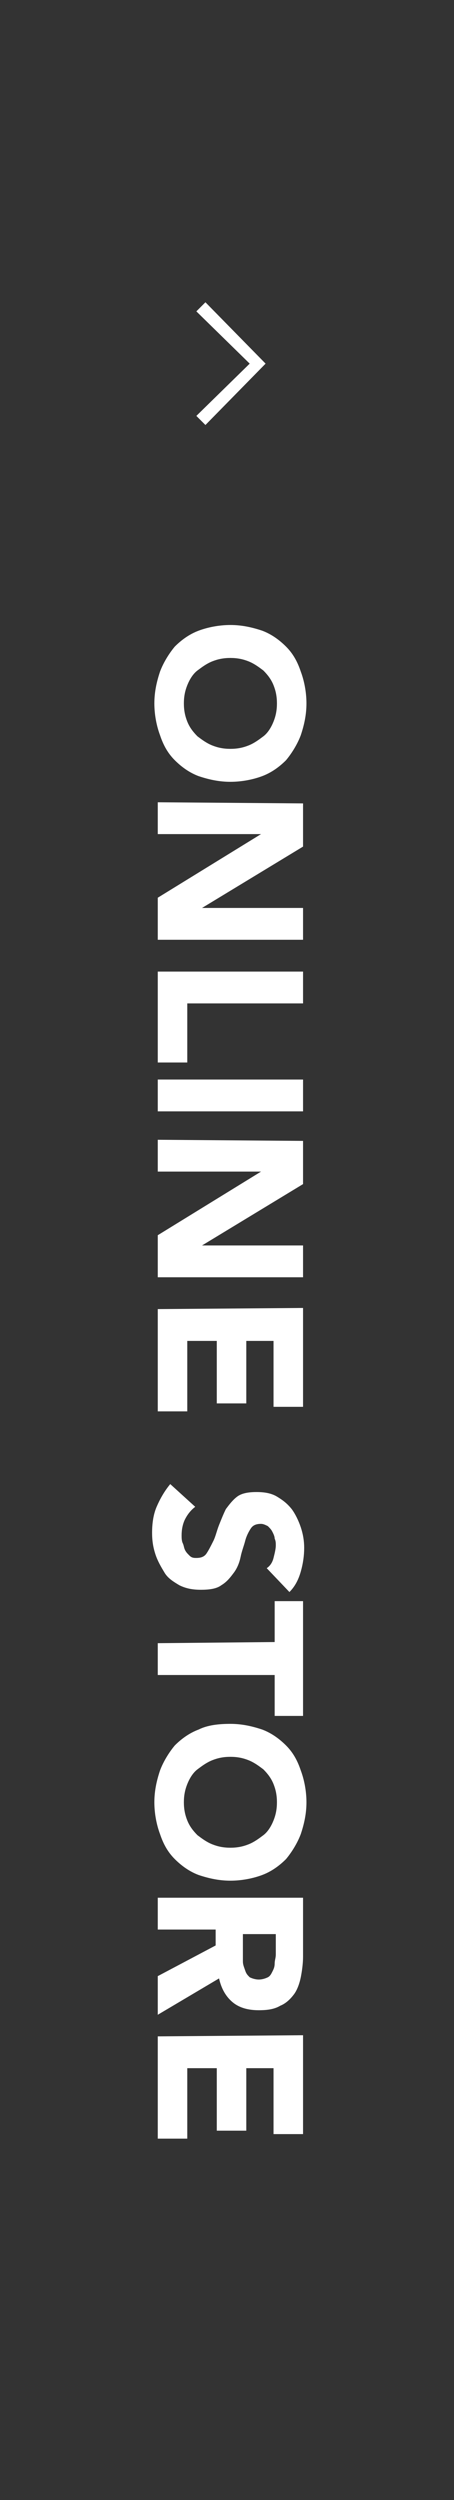 <?xml version="1.0" encoding="utf-8"?>
<!-- Generator: Adobe Illustrator 24.2.3, SVG Export Plug-In . SVG Version: 6.00 Build 0)  -->
<svg version="1.1" id="レイヤー_1" xmlns="http://www.w3.org/2000/svg" xmlns:xlink="http://www.w3.org/1999/xlink" x="0px"
	 y="0px" viewBox="0 0 40 220" style="enable-background:new 0 0 40 220;" xml:space="preserve">
<rect x="0" y="0" width="40" height="220" fill="#333333" stroke="none"/>
<style type="text/css">
	.st0{enable-background:new    ;}
	.st1{fill:#FFFFFF;}
</style>
<g class="st0">
	<path class="st1" d="M20.3,55c1,0,1.9,0.2,2.8,0.5c0.8,0.3,1.5,0.8,2.1,1.4c0.6,0.6,1,1.3,1.3,2.2c0.3,0.8,0.5,1.8,0.5,2.8
		s-0.2,1.9-0.5,2.8c-0.3,0.8-0.8,1.6-1.3,2.2c-0.6,0.6-1.3,1.1-2.1,1.4c-0.8,0.3-1.8,0.5-2.8,0.5s-1.9-0.2-2.8-0.5
		c-0.8-0.3-1.5-0.8-2.1-1.4s-1-1.3-1.3-2.2c-0.3-0.8-0.5-1.8-0.5-2.8s0.2-1.9,0.5-2.8c0.3-0.8,0.8-1.6,1.3-2.2
		c0.6-0.6,1.3-1.1,2.1-1.4C18.3,55.2,19.3,55,20.3,55z M20.3,57.9c-0.6,0-1.1,0.1-1.6,0.3s-0.9,0.5-1.3,0.8s-0.7,0.8-0.9,1.3
		c-0.2,0.5-0.3,1-0.3,1.6s0.1,1.1,0.3,1.6c0.2,0.5,0.5,0.9,0.9,1.3c0.4,0.3,0.8,0.6,1.3,0.8s1,0.3,1.6,0.3s1.1-0.1,1.6-0.3
		s0.9-0.5,1.3-0.8s0.7-0.8,0.9-1.3c0.2-0.5,0.3-1,0.3-1.6s-0.1-1.1-0.3-1.6c-0.2-0.5-0.5-0.9-0.9-1.3c-0.4-0.3-0.8-0.6-1.3-0.8
		S20.9,57.9,20.3,57.9z"/>
	<path class="st1" d="M26.7,70.7v3.8l-8.9,5.4l0,0h8.9v2.8H13.9V79l9.1-5.6l0,0h-9.1v-2.8L26.7,70.7L26.7,70.7z"/>
	<path class="st1" d="M26.7,85.5v2.8H16.5v5.2h-2.6v-8H26.7z"/>
	<path class="st1" d="M26.7,95v2.8H13.9V95H26.7z"/>
	<path class="st1" d="M26.7,100.4v3.8l-8.9,5.4l0,0h8.9v2.8H13.9v-3.7l9.1-5.6l0,0h-9.1v-2.8L26.7,100.4L26.7,100.4z"/>
	<path class="st1" d="M26.7,115.1v8.7h-2.6V118h-2.4v5.5h-2.6V118h-2.6v6.2h-2.6v-9L26.7,115.1L26.7,115.1z"/>
	<path class="st1" d="M23.5,138c0.3-0.2,0.5-0.5,0.6-0.9s0.2-0.8,0.2-1.1c0-0.2,0-0.4-0.1-0.6c0-0.2-0.1-0.4-0.2-0.6
		c-0.1-0.2-0.2-0.3-0.4-0.5c-0.2-0.1-0.4-0.2-0.6-0.2c-0.4,0-0.7,0.1-0.9,0.4s-0.4,0.7-0.5,1.1c-0.1,0.4-0.3,0.9-0.4,1.4
		s-0.3,1-0.6,1.4s-0.6,0.8-1.1,1.1c-0.4,0.3-1,0.4-1.8,0.4c-0.7,0-1.3-0.1-1.9-0.4c-0.5-0.3-1-0.6-1.3-1.1s-0.6-1-0.8-1.6
		s-0.3-1.2-0.3-1.9c0-0.8,0.1-1.6,0.4-2.3s0.7-1.4,1.2-2l2.2,2c-0.4,0.3-0.7,0.7-0.9,1.1c-0.2,0.4-0.3,0.9-0.3,1.4
		c0,0.2,0,0.5,0.1,0.7s0.1,0.4,0.2,0.6c0.1,0.2,0.2,0.3,0.4,0.5s0.4,0.2,0.6,0.2c0.4,0,0.7-0.1,0.9-0.4c0.2-0.3,0.4-0.7,0.6-1.1
		c0.2-0.4,0.3-0.9,0.5-1.4s0.4-1,0.6-1.4c0.3-0.4,0.6-0.8,1-1.1s1-0.4,1.7-0.4s1.3,0.1,1.8,0.4c0.5,0.3,0.9,0.6,1.3,1.1
		c0.3,0.4,0.6,1,0.8,1.6s0.3,1.2,0.3,1.8c0,0.7-0.1,1.4-0.3,2.1c-0.2,0.7-0.5,1.3-1,1.8L23.5,138z"/>
	<path class="st1" d="M24.2,144.5v-3.6h2.5V151h-2.5v-3.6H13.9v-2.8L24.2,144.5L24.2,144.5z"/>
	<path class="st1" d="M20.3,151.7c1,0,1.9,0.2,2.8,0.5c0.8,0.3,1.5,0.8,2.1,1.4c0.6,0.6,1,1.3,1.3,2.2c0.3,0.8,0.5,1.8,0.5,2.8
		s-0.2,1.9-0.5,2.8c-0.3,0.8-0.8,1.6-1.3,2.2c-0.6,0.6-1.3,1.1-2.1,1.4c-0.8,0.3-1.8,0.5-2.8,0.5s-1.9-0.2-2.8-0.5
		c-0.8-0.3-1.5-0.8-2.1-1.4c-0.6-0.6-1-1.3-1.3-2.2c-0.3-0.8-0.5-1.8-0.5-2.8s0.2-1.9,0.5-2.8c0.3-0.8,0.8-1.6,1.3-2.2
		c0.6-0.6,1.3-1.1,2.1-1.4C18.3,151.8,19.3,151.7,20.3,151.7z M20.3,154.6c-0.6,0-1.1,0.1-1.6,0.3s-0.9,0.5-1.3,0.8
		s-0.7,0.8-0.9,1.3s-0.3,1-0.3,1.6s0.1,1.1,0.3,1.6s0.5,0.9,0.9,1.3c0.4,0.3,0.8,0.6,1.3,0.8s1,0.3,1.6,0.3s1.1-0.1,1.6-0.3
		s0.9-0.5,1.3-0.8s0.7-0.8,0.9-1.3s0.3-1,0.3-1.6s-0.1-1.1-0.3-1.6s-0.5-0.9-0.9-1.3c-0.4-0.3-0.8-0.6-1.3-0.8
		S20.9,154.6,20.3,154.6z"/>
	<path class="st1" d="M26.7,167.3v4.9c0,0.6-0.1,1.3-0.2,1.8s-0.3,1.1-0.6,1.5c-0.3,0.4-0.7,0.8-1.2,1c-0.5,0.3-1.1,0.4-1.9,0.4
		c-0.9,0-1.7-0.2-2.3-0.7s-1-1.2-1.2-2.1l-5.4,3.2v-3.4l5.1-2.7v-1.4h-5.1V167h12.8V167.3z M21.4,170.1v1.7c0,0.3,0,0.5,0,0.8
		s0.1,0.5,0.2,0.8s0.2,0.4,0.4,0.6c0.2,0.1,0.5,0.2,0.8,0.2s0.6-0.1,0.8-0.2c0.2-0.1,0.3-0.3,0.4-0.5s0.2-0.4,0.2-0.7
		s0.1-0.5,0.1-0.8v-1.8h-2.9V170.1z"/>
	<path class="st1" d="M26.7,179.1v8.7h-2.6V182h-2.4v5.5h-2.6V182h-2.6v6.2h-2.6v-9L26.7,179.1L26.7,179.1z"/>
</g>
<polygon class="st1" points="18.1,37.4 17.3,36.6 22,32 17.3,27.4 18.1,26.6 23.4,32 "/>
</svg>
